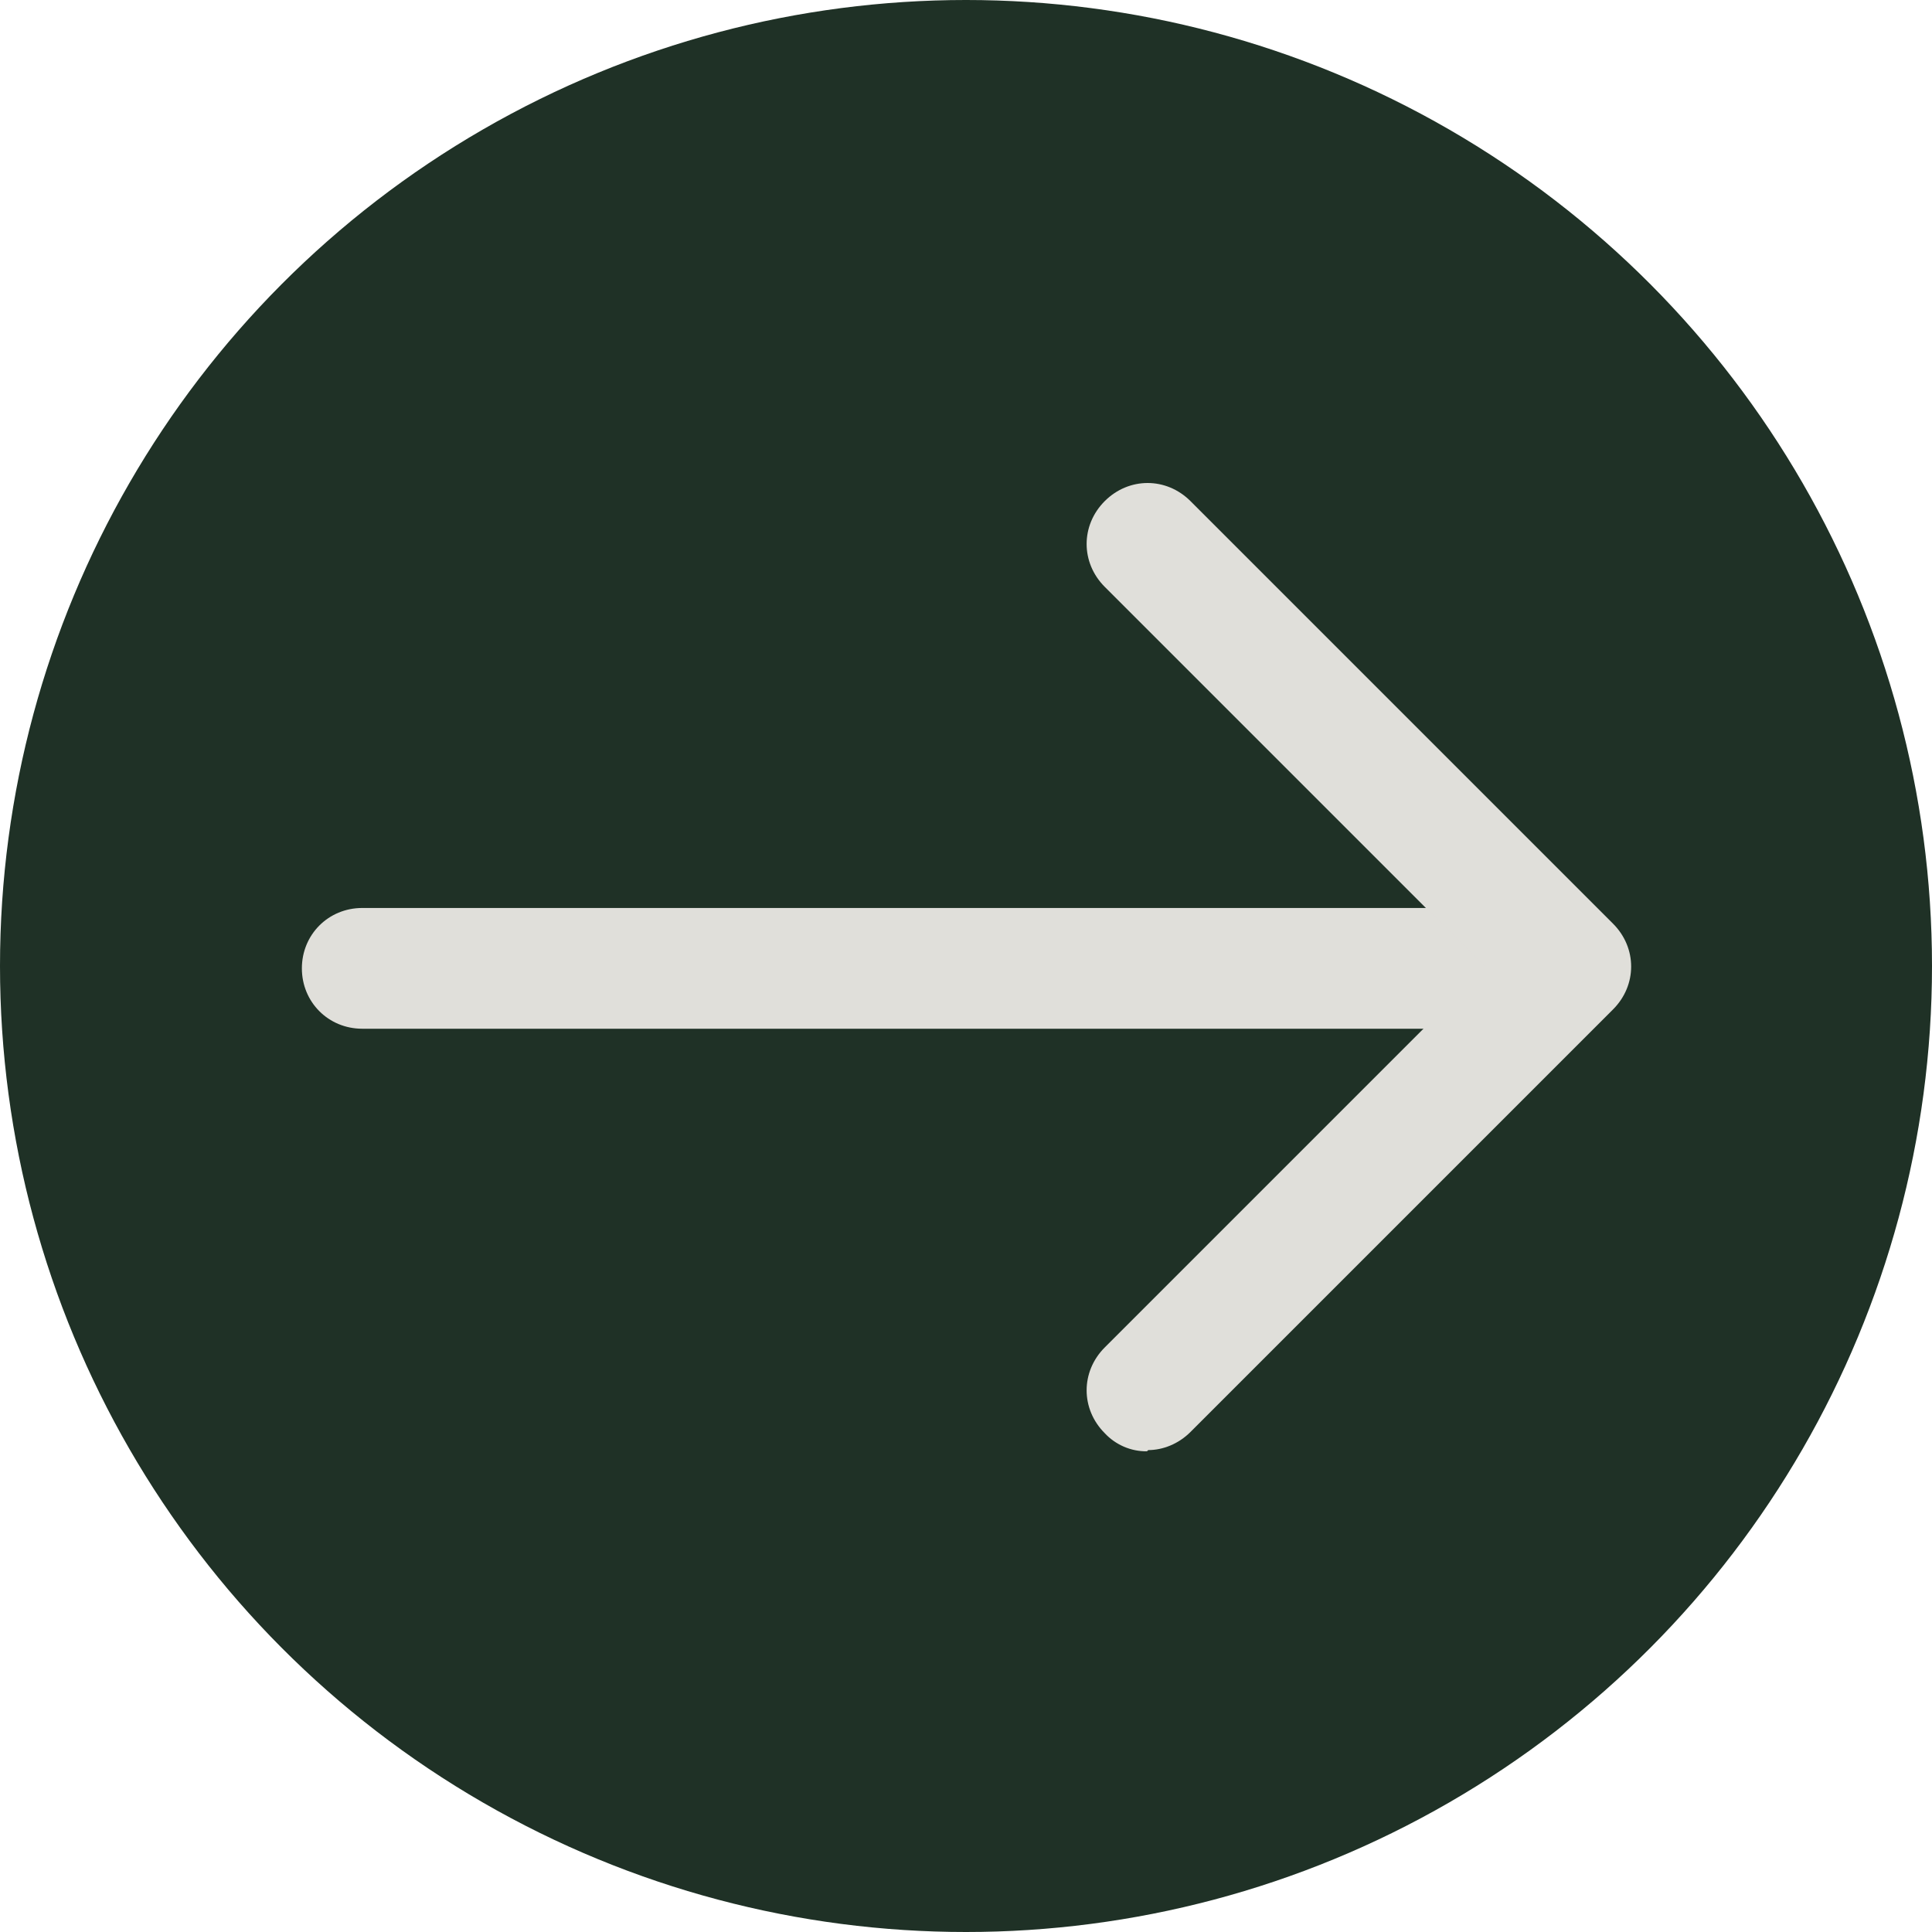 <?xml version="1.0" encoding="UTF-8"?> <svg xmlns="http://www.w3.org/2000/svg" width="32" height="32" viewBox="0 0 32 32" fill="none"><circle cx="16" cy="16" r="16" fill="#1F3126"></circle><g clip-path="url(#clip0_115_1429)"><path d="M23.998 17.039H6C5.44 17.039 5 16.599 5 16.039C5 15.479 5.44 15.039 6 15.039H23.998C24.558 15.039 24.997 15.479 24.997 16.039C24.997 16.599 24.558 17.039 23.998 17.039Z" fill="#E0DFDA"></path><path d="M18.998 24.038C18.867 24.04 18.737 24.014 18.616 23.962C18.496 23.91 18.387 23.834 18.298 23.738C17.898 23.338 17.898 22.718 18.298 22.318L24.597 16.019L18.298 9.72C17.898 9.32 17.898 8.7 18.298 8.3C18.698 7.9 19.318 7.9 19.718 8.3L26.717 15.299C27.117 15.699 27.117 16.319 26.717 16.719L19.718 23.718C19.518 23.918 19.258 24.018 19.018 24.018L18.998 24.038Z" fill="#E0DFDA"></path></g><defs><clipPath id="clip0_115_1429"><rect width="32" height="17.998" fill="white" transform="translate(0 7)"></rect></clipPath></defs></svg> 